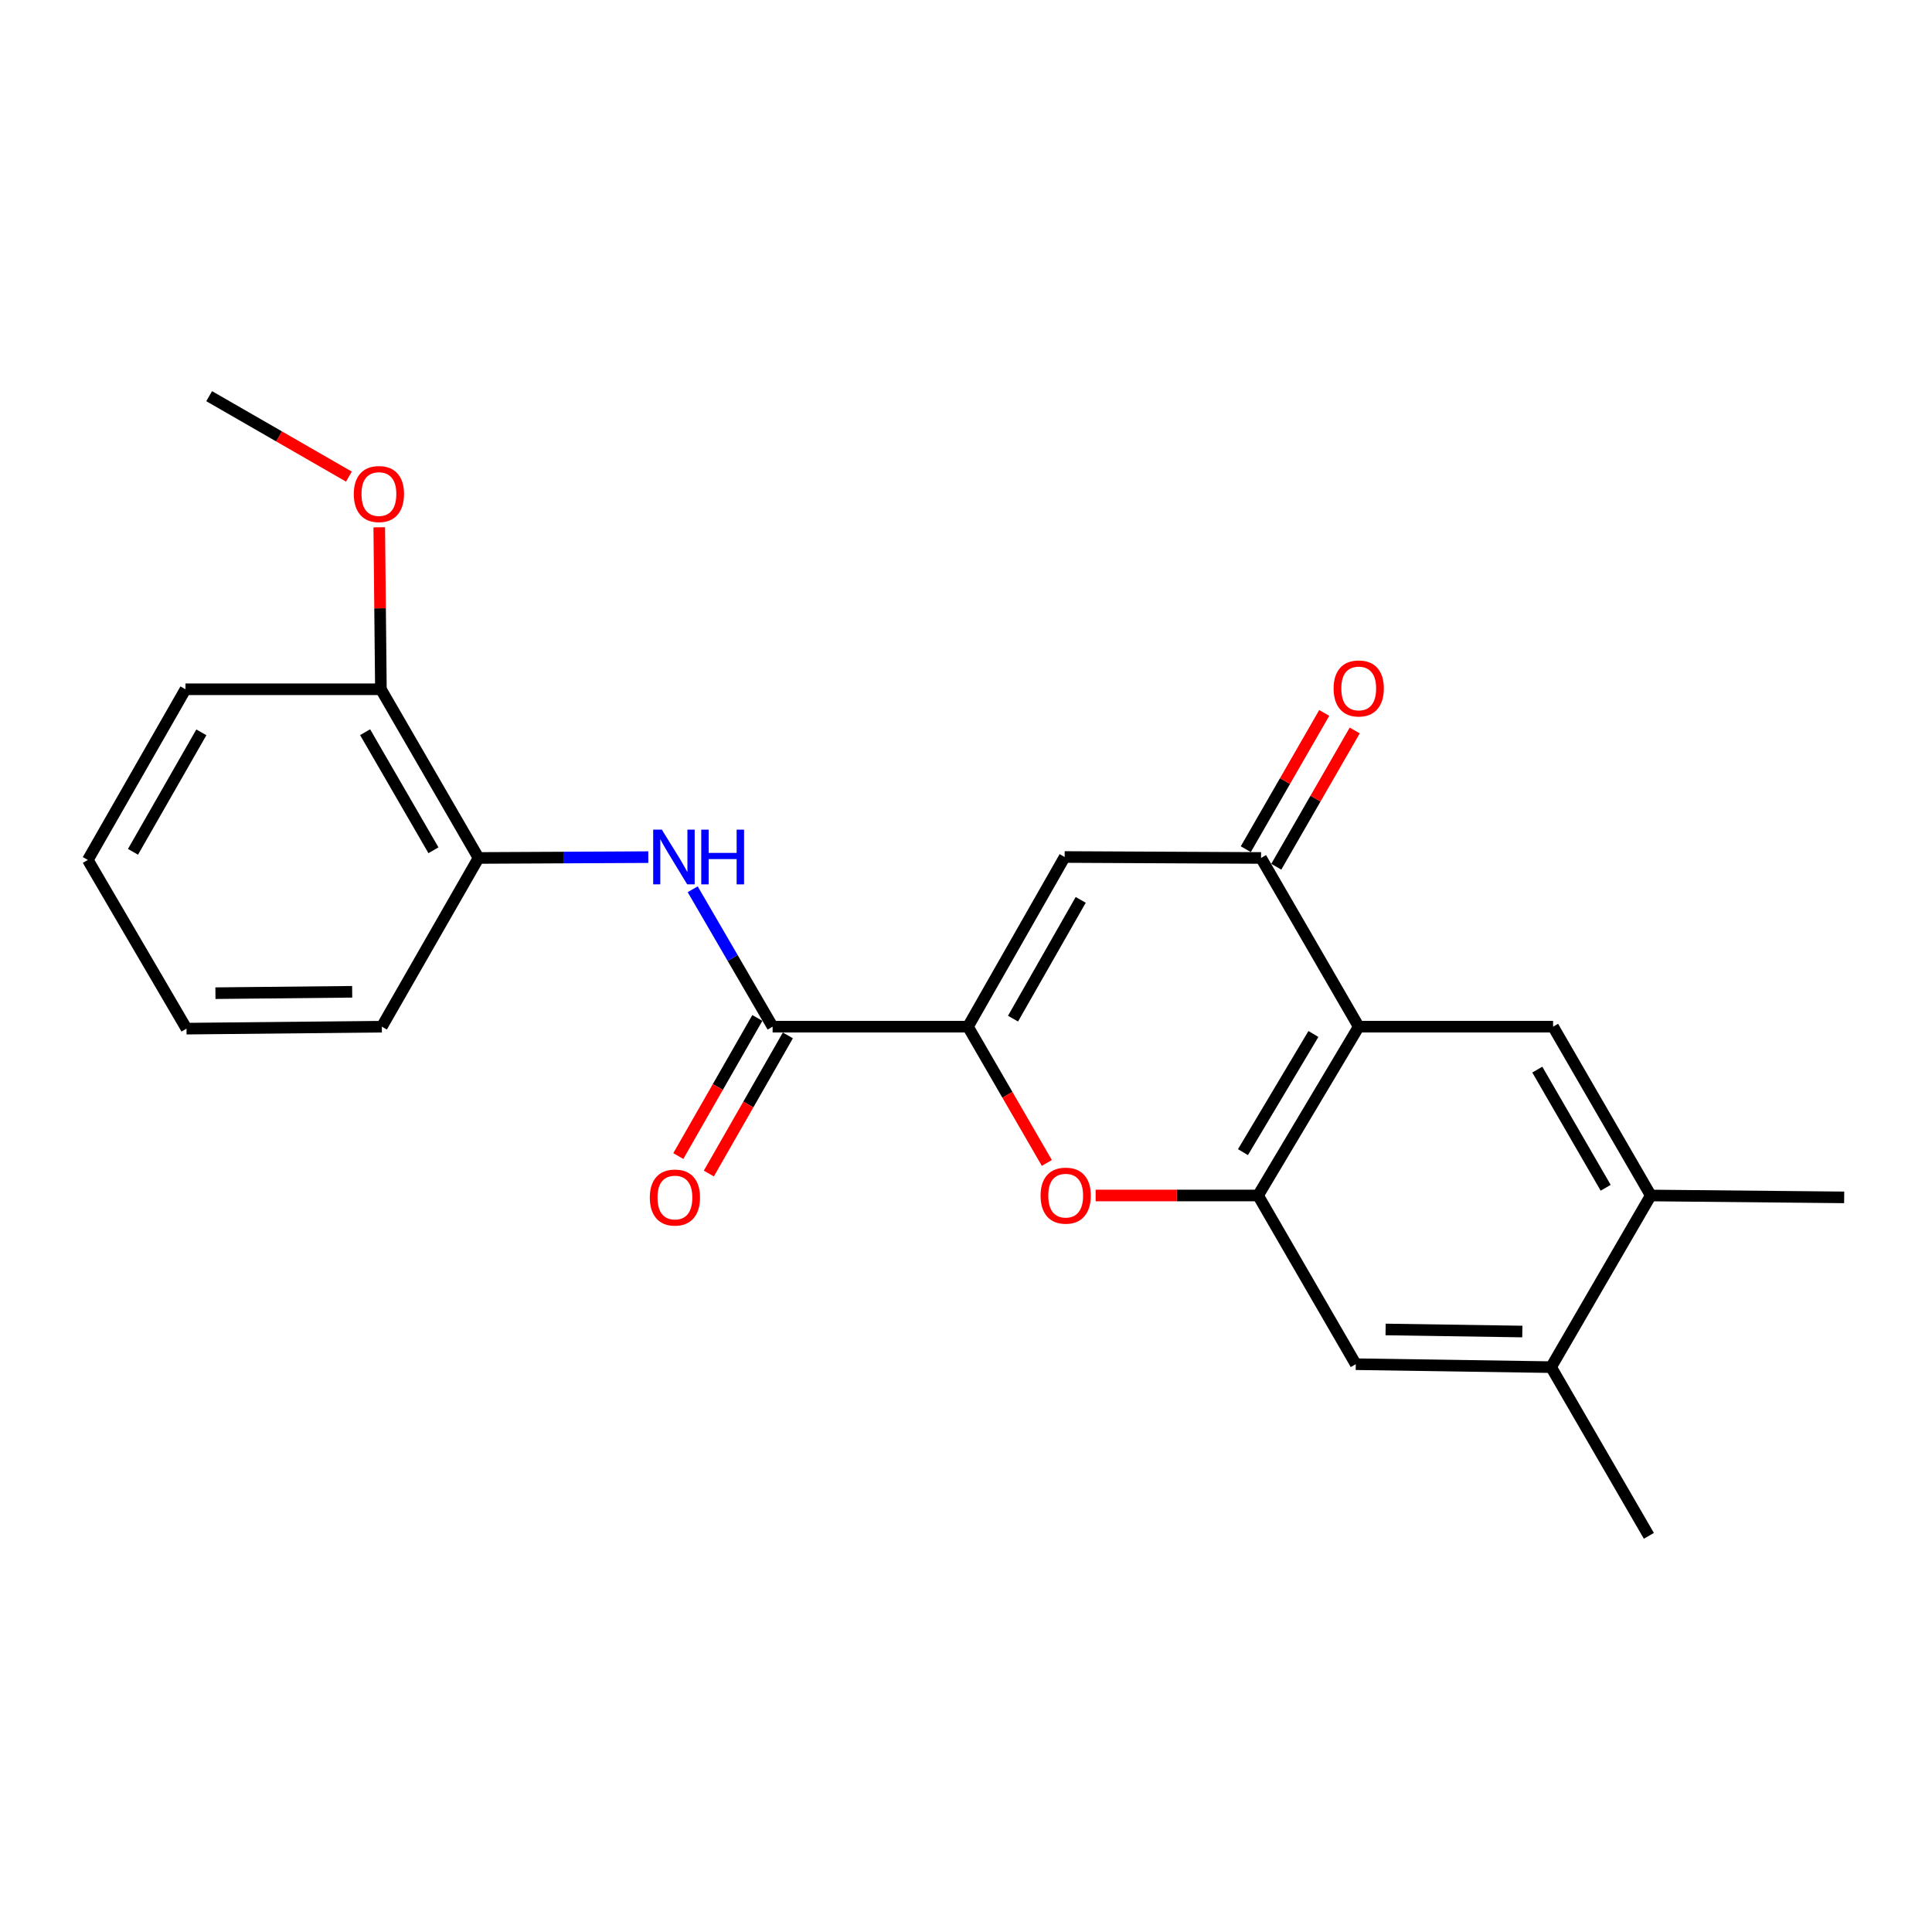<?xml version='1.0' encoding='iso-8859-1'?>
<svg version='1.1' baseProfile='full'
              xmlns='http://www.w3.org/2000/svg'
                      xmlns:rdkit='http://www.rdkit.org/xml'
                      xmlns:xlink='http://www.w3.org/1999/xlink'
                  xml:space='preserve'
width='1000px' height='1000px' viewBox='0 0 1000 1000'>
<!-- END OF HEADER -->
<rect style='opacity:1.0;fill:#FFFFFF;stroke:none' width='1000' height='1000' x='0' y='0'> </rect>
<path class='bond-2' d='M 501.011,531.404 L 551.066,443.584' style='fill:none;fill-rule:evenodd;stroke:#000000;stroke-width:6px;stroke-linecap:butt;stroke-linejoin:miter;stroke-opacity:1' />
<path class='bond-2' d='M 524.336,527.246 L 559.374,465.772' style='fill:none;fill-rule:evenodd;stroke:#000000;stroke-width:6px;stroke-linecap:butt;stroke-linejoin:miter;stroke-opacity:1' />
<path class='bond-3' d='M 501.011,531.404 L 521.43,566.67' style='fill:none;fill-rule:evenodd;stroke:#000000;stroke-width:6px;stroke-linecap:butt;stroke-linejoin:miter;stroke-opacity:1' />
<path class='bond-3' d='M 521.43,566.67 L 541.849,601.935' style='fill:none;fill-rule:evenodd;stroke:#FF0000;stroke-width:6px;stroke-linecap:butt;stroke-linejoin:miter;stroke-opacity:1' />
<path class='bond-5' d='M 501.011,531.404 L 399.901,531.404' style='fill:none;fill-rule:evenodd;stroke:#000000;stroke-width:6px;stroke-linecap:butt;stroke-linejoin:miter;stroke-opacity:1' />
<path class='bond-0' d='M 703.272,531.404 L 651.175,618.779' style='fill:none;fill-rule:evenodd;stroke:#000000;stroke-width:6px;stroke-linecap:butt;stroke-linejoin:miter;stroke-opacity:1' />
<path class='bond-0' d='M 679.821,535.187 L 643.353,596.35' style='fill:none;fill-rule:evenodd;stroke:#000000;stroke-width:6px;stroke-linecap:butt;stroke-linejoin:miter;stroke-opacity:1' />
<path class='bond-7' d='M 703.272,531.404 L 803.877,531.404' style='fill:none;fill-rule:evenodd;stroke:#000000;stroke-width:6px;stroke-linecap:butt;stroke-linejoin:miter;stroke-opacity:1' />
<path class='bond-23' d='M 703.272,531.404 L 652.712,444.079' style='fill:none;fill-rule:evenodd;stroke:#000000;stroke-width:6px;stroke-linecap:butt;stroke-linejoin:miter;stroke-opacity:1' />
<path class='bond-1' d='M 651.175,618.779 L 609.133,618.779' style='fill:none;fill-rule:evenodd;stroke:#000000;stroke-width:6px;stroke-linecap:butt;stroke-linejoin:miter;stroke-opacity:1' />
<path class='bond-1' d='M 609.133,618.779 L 567.091,618.779' style='fill:none;fill-rule:evenodd;stroke:#FF0000;stroke-width:6px;stroke-linecap:butt;stroke-linejoin:miter;stroke-opacity:1' />
<path class='bond-8' d='M 651.175,618.779 L 701.745,706.104' style='fill:none;fill-rule:evenodd;stroke:#000000;stroke-width:6px;stroke-linecap:butt;stroke-linejoin:miter;stroke-opacity:1' />
<path class='bond-4' d='M 551.066,443.584 L 652.712,444.079' style='fill:none;fill-rule:evenodd;stroke:#000000;stroke-width:6px;stroke-linecap:butt;stroke-linejoin:miter;stroke-opacity:1' />
<path class='bond-12' d='M 660.601,448.621 L 680.903,413.358' style='fill:none;fill-rule:evenodd;stroke:#000000;stroke-width:6px;stroke-linecap:butt;stroke-linejoin:miter;stroke-opacity:1' />
<path class='bond-12' d='M 680.903,413.358 L 701.205,378.094' style='fill:none;fill-rule:evenodd;stroke:#FF0000;stroke-width:6px;stroke-linecap:butt;stroke-linejoin:miter;stroke-opacity:1' />
<path class='bond-12' d='M 644.823,439.538 L 665.125,404.274' style='fill:none;fill-rule:evenodd;stroke:#000000;stroke-width:6px;stroke-linecap:butt;stroke-linejoin:miter;stroke-opacity:1' />
<path class='bond-12' d='M 665.125,404.274 L 685.427,369.011' style='fill:none;fill-rule:evenodd;stroke:#FF0000;stroke-width:6px;stroke-linecap:butt;stroke-linejoin:miter;stroke-opacity:1' />
<path class='bond-6' d='M 399.901,531.404 L 379.22,495.844' style='fill:none;fill-rule:evenodd;stroke:#000000;stroke-width:6px;stroke-linecap:butt;stroke-linejoin:miter;stroke-opacity:1' />
<path class='bond-6' d='M 379.22,495.844 L 358.538,460.284' style='fill:none;fill-rule:evenodd;stroke:#0000FF;stroke-width:6px;stroke-linecap:butt;stroke-linejoin:miter;stroke-opacity:1' />
<path class='bond-13' d='M 392.001,526.883 L 371.546,562.629' style='fill:none;fill-rule:evenodd;stroke:#000000;stroke-width:6px;stroke-linecap:butt;stroke-linejoin:miter;stroke-opacity:1' />
<path class='bond-13' d='M 371.546,562.629 L 351.091,598.374' style='fill:none;fill-rule:evenodd;stroke:#FF0000;stroke-width:6px;stroke-linecap:butt;stroke-linejoin:miter;stroke-opacity:1' />
<path class='bond-13' d='M 407.802,535.925 L 387.347,571.671' style='fill:none;fill-rule:evenodd;stroke:#000000;stroke-width:6px;stroke-linecap:butt;stroke-linejoin:miter;stroke-opacity:1' />
<path class='bond-13' d='M 387.347,571.671 L 366.892,607.416' style='fill:none;fill-rule:evenodd;stroke:#FF0000;stroke-width:6px;stroke-linecap:butt;stroke-linejoin:miter;stroke-opacity:1' />
<path class='bond-10' d='M 335.557,443.649 L 291.626,443.864' style='fill:none;fill-rule:evenodd;stroke:#0000FF;stroke-width:6px;stroke-linecap:butt;stroke-linejoin:miter;stroke-opacity:1' />
<path class='bond-10' d='M 291.626,443.864 L 247.695,444.079' style='fill:none;fill-rule:evenodd;stroke:#000000;stroke-width:6px;stroke-linecap:butt;stroke-linejoin:miter;stroke-opacity:1' />
<path class='bond-24' d='M 803.877,531.404 L 854.437,618.779' style='fill:none;fill-rule:evenodd;stroke:#000000;stroke-width:6px;stroke-linecap:butt;stroke-linejoin:miter;stroke-opacity:1' />
<path class='bond-24' d='M 795.703,553.628 L 831.095,614.791' style='fill:none;fill-rule:evenodd;stroke:#000000;stroke-width:6px;stroke-linecap:butt;stroke-linejoin:miter;stroke-opacity:1' />
<path class='bond-11' d='M 701.745,706.104 L 802.845,707.631' style='fill:none;fill-rule:evenodd;stroke:#000000;stroke-width:6px;stroke-linecap:butt;stroke-linejoin:miter;stroke-opacity:1' />
<path class='bond-11' d='M 717.185,688.13 L 787.955,689.199' style='fill:none;fill-rule:evenodd;stroke:#000000;stroke-width:6px;stroke-linecap:butt;stroke-linejoin:miter;stroke-opacity:1' />
<path class='bond-9' d='M 854.437,618.779 L 802.845,707.631' style='fill:none;fill-rule:evenodd;stroke:#000000;stroke-width:6px;stroke-linecap:butt;stroke-linejoin:miter;stroke-opacity:1' />
<path class='bond-16' d='M 854.437,618.779 L 954.545,619.76' style='fill:none;fill-rule:evenodd;stroke:#000000;stroke-width:6px;stroke-linecap:butt;stroke-linejoin:miter;stroke-opacity:1' />
<path class='bond-14' d='M 247.695,444.079 L 197.155,356.765' style='fill:none;fill-rule:evenodd;stroke:#000000;stroke-width:6px;stroke-linecap:butt;stroke-linejoin:miter;stroke-opacity:1' />
<path class='bond-14' d='M 224.358,440.102 L 188.98,378.982' style='fill:none;fill-rule:evenodd;stroke:#000000;stroke-width:6px;stroke-linecap:butt;stroke-linejoin:miter;stroke-opacity:1' />
<path class='bond-18' d='M 247.695,444.079 L 197.641,531.404' style='fill:none;fill-rule:evenodd;stroke:#000000;stroke-width:6px;stroke-linecap:butt;stroke-linejoin:miter;stroke-opacity:1' />
<path class='bond-17' d='M 802.845,707.631 L 853.456,794.946' style='fill:none;fill-rule:evenodd;stroke:#000000;stroke-width:6px;stroke-linecap:butt;stroke-linejoin:miter;stroke-opacity:1' />
<path class='bond-15' d='M 197.155,356.765 L 196.727,314.844' style='fill:none;fill-rule:evenodd;stroke:#000000;stroke-width:6px;stroke-linecap:butt;stroke-linejoin:miter;stroke-opacity:1' />
<path class='bond-15' d='M 196.727,314.844 L 196.3,272.923' style='fill:none;fill-rule:evenodd;stroke:#FF0000;stroke-width:6px;stroke-linecap:butt;stroke-linejoin:miter;stroke-opacity:1' />
<path class='bond-19' d='M 197.155,356.765 L 96.004,356.765' style='fill:none;fill-rule:evenodd;stroke:#000000;stroke-width:6px;stroke-linecap:butt;stroke-linejoin:miter;stroke-opacity:1' />
<path class='bond-20' d='M 180.589,246.692 L 144.426,225.873' style='fill:none;fill-rule:evenodd;stroke:#FF0000;stroke-width:6px;stroke-linecap:butt;stroke-linejoin:miter;stroke-opacity:1' />
<path class='bond-20' d='M 144.426,225.873 L 108.263,205.054' style='fill:none;fill-rule:evenodd;stroke:#000000;stroke-width:6px;stroke-linecap:butt;stroke-linejoin:miter;stroke-opacity:1' />
<path class='bond-21' d='M 197.641,531.404 L 96.531,532.426' style='fill:none;fill-rule:evenodd;stroke:#000000;stroke-width:6px;stroke-linecap:butt;stroke-linejoin:miter;stroke-opacity:1' />
<path class='bond-21' d='M 182.29,513.353 L 111.513,514.068' style='fill:none;fill-rule:evenodd;stroke:#000000;stroke-width:6px;stroke-linecap:butt;stroke-linejoin:miter;stroke-opacity:1' />
<path class='bond-25' d='M 96.004,356.765 L 45.455,445.111' style='fill:none;fill-rule:evenodd;stroke:#000000;stroke-width:6px;stroke-linecap:butt;stroke-linejoin:miter;stroke-opacity:1' />
<path class='bond-25' d='M 104.224,379.058 L 68.838,440.9' style='fill:none;fill-rule:evenodd;stroke:#000000;stroke-width:6px;stroke-linecap:butt;stroke-linejoin:miter;stroke-opacity:1' />
<path class='bond-22' d='M 96.531,532.426 L 45.455,445.111' style='fill:none;fill-rule:evenodd;stroke:#000000;stroke-width:6px;stroke-linecap:butt;stroke-linejoin:miter;stroke-opacity:1' />
<path  class='atom-4' d='M 538.602 618.859
Q 538.602 612.059, 541.962 608.259
Q 545.322 604.459, 551.602 604.459
Q 557.882 604.459, 561.242 608.259
Q 564.602 612.059, 564.602 618.859
Q 564.602 625.739, 561.202 629.659
Q 557.802 633.539, 551.602 633.539
Q 545.362 633.539, 541.962 629.659
Q 538.602 625.779, 538.602 618.859
M 551.602 630.339
Q 555.922 630.339, 558.242 627.459
Q 560.602 624.539, 560.602 618.859
Q 560.602 613.299, 558.242 610.499
Q 555.922 607.659, 551.602 607.659
Q 547.282 607.659, 544.922 610.459
Q 542.602 613.259, 542.602 618.859
Q 542.602 624.579, 544.922 627.459
Q 547.282 630.339, 551.602 630.339
' fill='#FF0000'/>
<path  class='atom-7' d='M 342.565 429.424
L 351.845 444.424
Q 352.765 445.904, 354.245 448.584
Q 355.725 451.264, 355.805 451.424
L 355.805 429.424
L 359.565 429.424
L 359.565 457.744
L 355.685 457.744
L 345.725 441.344
Q 344.565 439.424, 343.325 437.224
Q 342.125 435.024, 341.765 434.344
L 341.765 457.744
L 338.085 457.744
L 338.085 429.424
L 342.565 429.424
' fill='#0000FF'/>
<path  class='atom-7' d='M 362.965 429.424
L 366.805 429.424
L 366.805 441.464
L 381.285 441.464
L 381.285 429.424
L 385.125 429.424
L 385.125 457.744
L 381.285 457.744
L 381.285 444.664
L 366.805 444.664
L 366.805 457.744
L 362.965 457.744
L 362.965 429.424
' fill='#0000FF'/>
<path  class='atom-13' d='M 690.272 356.339
Q 690.272 349.539, 693.632 345.739
Q 696.992 341.939, 703.272 341.939
Q 709.552 341.939, 712.912 345.739
Q 716.272 349.539, 716.272 356.339
Q 716.272 363.219, 712.872 367.139
Q 709.472 371.019, 703.272 371.019
Q 697.032 371.019, 693.632 367.139
Q 690.272 363.259, 690.272 356.339
M 703.272 367.819
Q 707.592 367.819, 709.912 364.939
Q 712.272 362.019, 712.272 356.339
Q 712.272 350.779, 709.912 347.979
Q 707.592 345.139, 703.272 345.139
Q 698.952 345.139, 696.592 347.939
Q 694.272 350.739, 694.272 356.339
Q 694.272 362.059, 696.592 364.939
Q 698.952 367.819, 703.272 367.819
' fill='#FF0000'/>
<path  class='atom-14' d='M 336.341 619.84
Q 336.341 613.04, 339.701 609.24
Q 343.061 605.44, 349.341 605.44
Q 355.621 605.44, 358.981 609.24
Q 362.341 613.04, 362.341 619.84
Q 362.341 626.72, 358.941 630.64
Q 355.541 634.52, 349.341 634.52
Q 343.101 634.52, 339.701 630.64
Q 336.341 626.76, 336.341 619.84
M 349.341 631.32
Q 353.661 631.32, 355.981 628.44
Q 358.341 625.52, 358.341 619.84
Q 358.341 614.28, 355.981 611.48
Q 353.661 608.64, 349.341 608.64
Q 345.021 608.64, 342.661 611.44
Q 340.341 614.24, 340.341 619.84
Q 340.341 625.56, 342.661 628.44
Q 345.021 631.32, 349.341 631.32
' fill='#FF0000'/>
<path  class='atom-16' d='M 183.123 255.715
Q 183.123 248.915, 186.483 245.115
Q 189.843 241.315, 196.123 241.315
Q 202.403 241.315, 205.763 245.115
Q 209.123 248.915, 209.123 255.715
Q 209.123 262.595, 205.723 266.515
Q 202.323 270.395, 196.123 270.395
Q 189.883 270.395, 186.483 266.515
Q 183.123 262.635, 183.123 255.715
M 196.123 267.195
Q 200.443 267.195, 202.763 264.315
Q 205.123 261.395, 205.123 255.715
Q 205.123 250.155, 202.763 247.355
Q 200.443 244.515, 196.123 244.515
Q 191.803 244.515, 189.443 247.315
Q 187.123 250.115, 187.123 255.715
Q 187.123 261.435, 189.443 264.315
Q 191.803 267.195, 196.123 267.195
' fill='#FF0000'/>
</svg>
